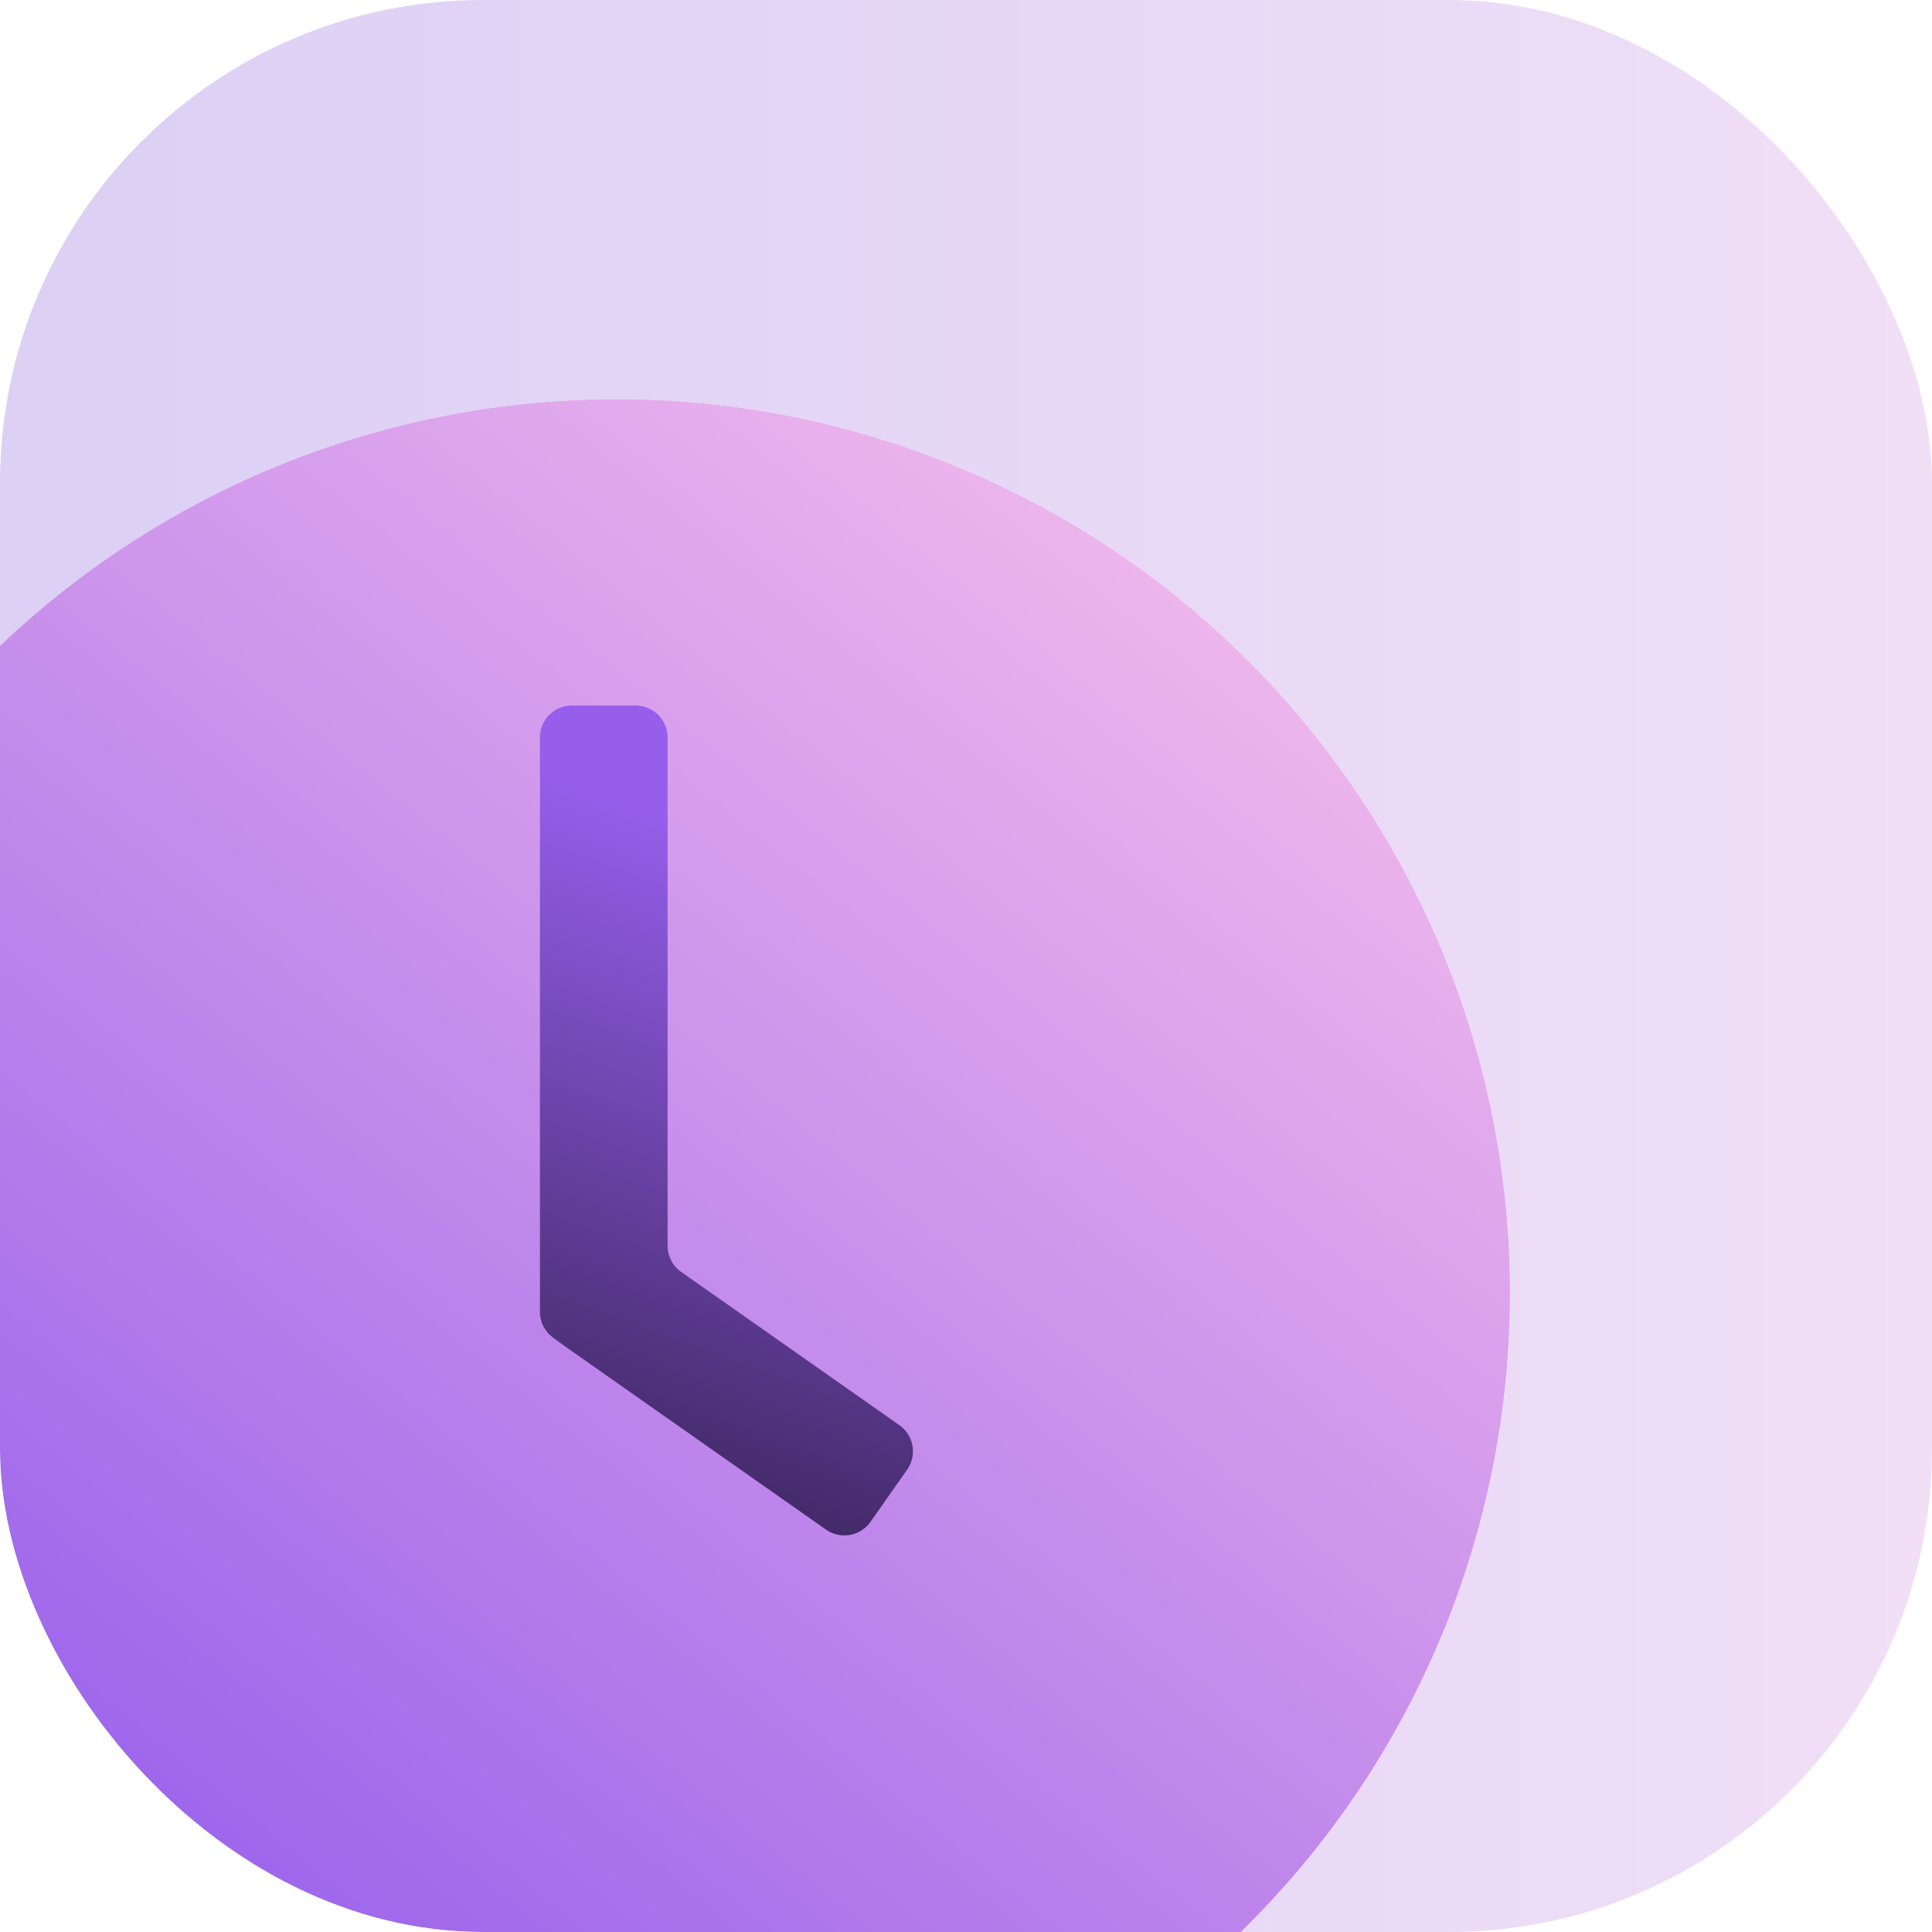 <?xml version="1.0" encoding="UTF-8"?> <svg xmlns="http://www.w3.org/2000/svg" width="44" height="44" viewBox="0 0 44 44" fill="none"><g clip-path="url(#clip0_204_47345)"><rect width="44" height="44" rx="11" fill="url(#paint0_linear_204_47345)" fill-opacity="0.4"></rect><g filter="url(#filter0_bi_204_47345)"><circle cx="13.748" cy="29.15" r="20.35" fill="white"></circle><circle cx="13.748" cy="29.15" r="20.35" fill="url(#paint1_linear_204_47345)"></circle></g><path fill-rule="evenodd" clip-rule="evenodd" d="M13.024 16.068C12.622 16.068 12.297 16.394 12.297 16.795V29.877C12.297 30.118 12.414 30.332 12.595 30.464C12.689 30.533 12.785 30.602 12.88 30.67C12.882 30.672 12.884 30.673 12.886 30.675L18.813 34.837C19.141 35.067 19.595 34.988 19.825 34.659L20.66 33.47C20.891 33.141 20.812 32.688 20.483 32.457L15.513 28.967C15.319 28.831 15.204 28.609 15.204 28.373V16.795C15.204 16.394 14.879 16.068 14.477 16.068H13.024Z" fill="url(#paint2_linear_204_47345)"></path></g><defs><filter id="filter0_bi_204_47345" x="-13.914" y="1.487" width="55.326" height="55.325" filterUnits="userSpaceOnUse" color-interpolation-filters="sRGB"><feFlood flood-opacity="0" result="BackgroundImageFix"></feFlood><feGaussianBlur in="BackgroundImageFix" stdDeviation="3.656"></feGaussianBlur><feComposite in2="SourceAlpha" operator="in" result="effect1_backgroundBlur_204_47345"></feComposite><feBlend mode="normal" in="SourceGraphic" in2="effect1_backgroundBlur_204_47345" result="shape"></feBlend><feColorMatrix in="SourceAlpha" type="matrix" values="0 0 0 0 0 0 0 0 0 0 0 0 0 0 0 0 0 0 127 0" result="hardAlpha"></feColorMatrix><feOffset dx="0.291" dy="0.291"></feOffset><feComposite in2="hardAlpha" operator="arithmetic" k2="-1" k3="1"></feComposite><feColorMatrix type="matrix" values="0 0 0 0 1 0 0 0 0 1 0 0 0 0 1 0 0 0 1 0"></feColorMatrix><feBlend mode="normal" in2="shape" result="effect2_innerShadow_204_47345"></feBlend></filter><linearGradient id="paint0_linear_204_47345" x1="71.5" y1="22" x2="2.514" y2="22" gradientUnits="userSpaceOnUse"><stop stop-color="#FFC7EC"></stop><stop offset="1" stop-color="#A78AE6"></stop></linearGradient><linearGradient id="paint1_linear_204_47345" x1="34.098" y1="8.8" x2="3.923" y2="46.026" gradientUnits="userSpaceOnUse"><stop stop-color="#FFC7EC"></stop><stop offset="1" stop-color="#965EEB"></stop></linearGradient><linearGradient id="paint2_linear_204_47345" x1="24.644" y1="49.09" x2="33.32" y2="25.157" gradientUnits="userSpaceOnUse"><stop></stop><stop offset="1" stop-color="#965EEB"></stop></linearGradient><clipPath id="clip0_204_47345"><rect width="44" height="44" rx="11" fill="white"></rect></clipPath></defs></svg> 